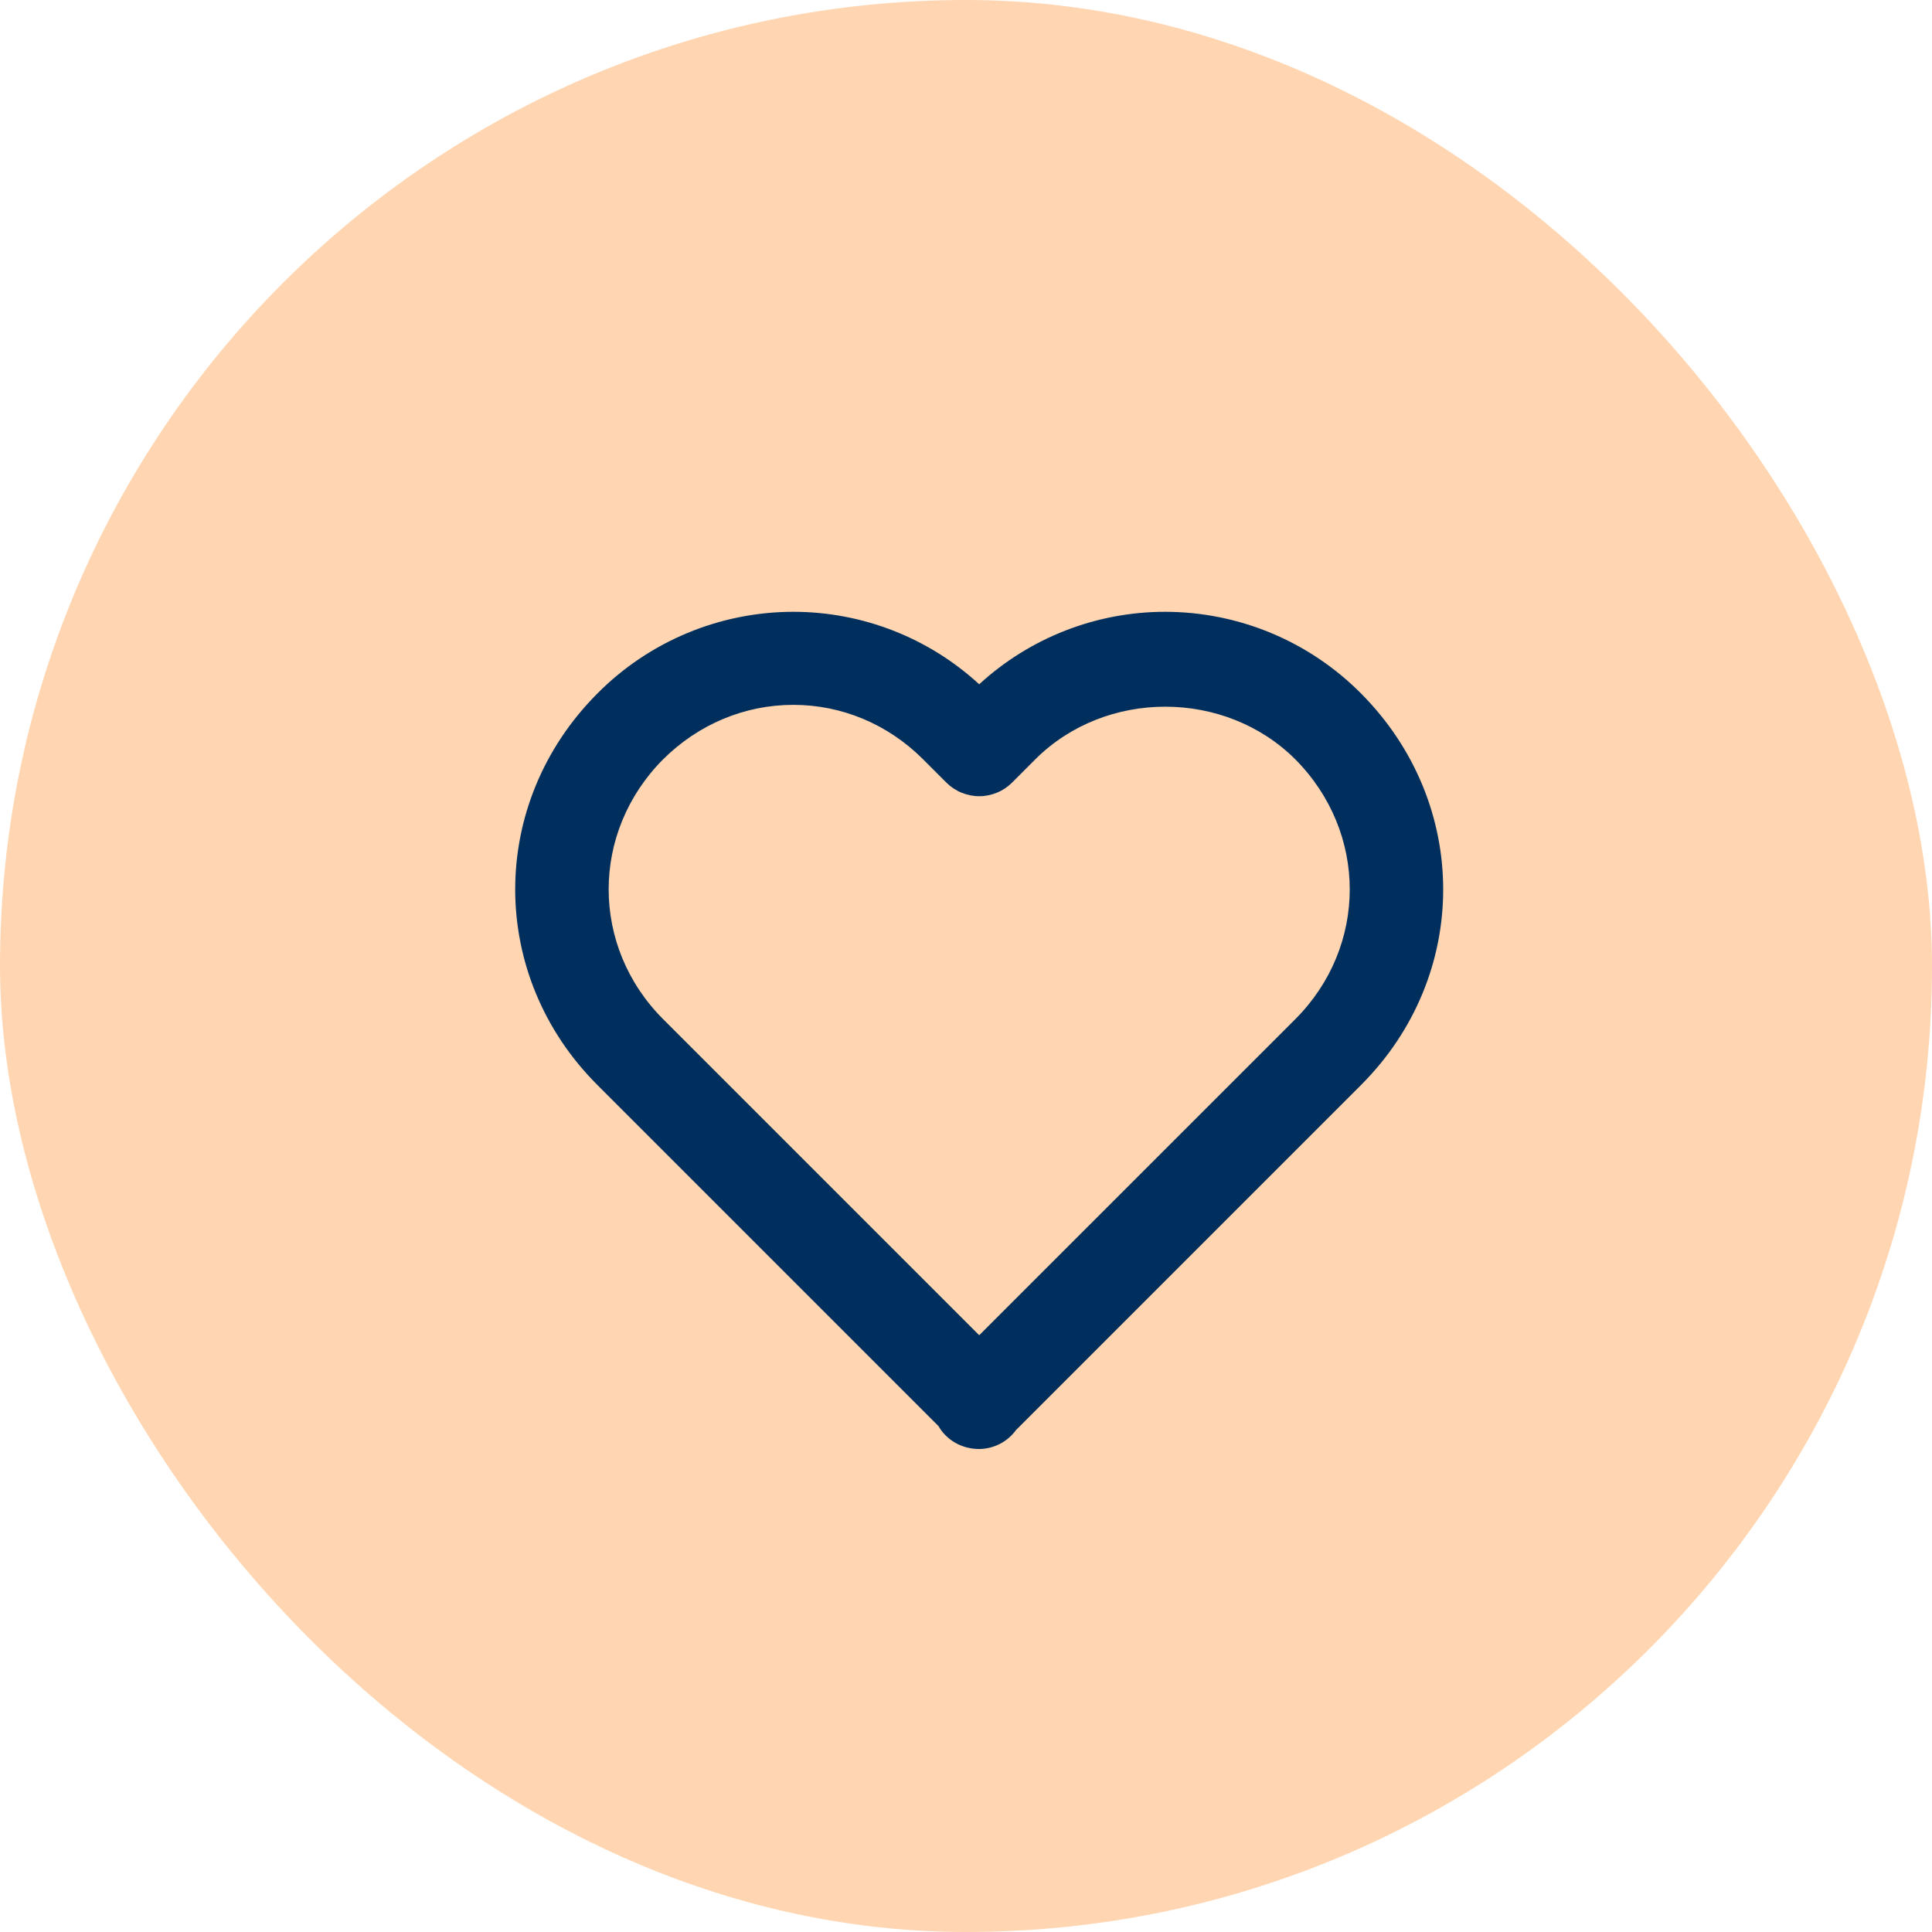 <?xml version="1.0" encoding="UTF-8"?>
<svg xmlns="http://www.w3.org/2000/svg" width="60" height="60" viewBox="0 0 60 60" fill="none">
  <rect width="60" height="60" rx="30" fill="#FFD6B1"></rect>
  <path d="M30.41 21.251C28.836 19.803 26.775 19 24.637 19C23.505 19.001 22.384 19.226 21.339 19.662C20.294 20.098 19.346 20.736 18.549 21.54C15.149 24.954 15.151 30.295 18.552 33.695L29.146 44.289C29.392 44.721 29.866 45 30.41 45C30.634 44.998 30.854 44.943 31.053 44.841C31.252 44.738 31.424 44.59 31.555 44.409L42.269 33.695C45.67 30.294 45.67 24.954 42.266 21.534C41.469 20.732 40.522 20.095 39.478 19.66C38.434 19.225 37.315 19.001 36.184 19C34.046 19 31.985 19.804 30.41 21.251ZM40.223 23.578C42.481 25.848 42.483 29.393 40.226 31.652L30.41 41.467L20.595 31.652C18.338 29.393 18.34 25.848 20.592 23.583C21.69 22.491 23.127 21.89 24.637 21.89C26.146 21.89 27.577 22.491 28.666 23.58L29.389 24.303C29.523 24.437 29.682 24.544 29.858 24.616C30.033 24.689 30.221 24.727 30.41 24.727C30.6 24.727 30.788 24.689 30.963 24.616C31.139 24.544 31.298 24.437 31.432 24.303L32.154 23.58C34.339 21.4 38.041 21.406 40.223 23.578Z" fill="#002E5D"></path>
</svg>
